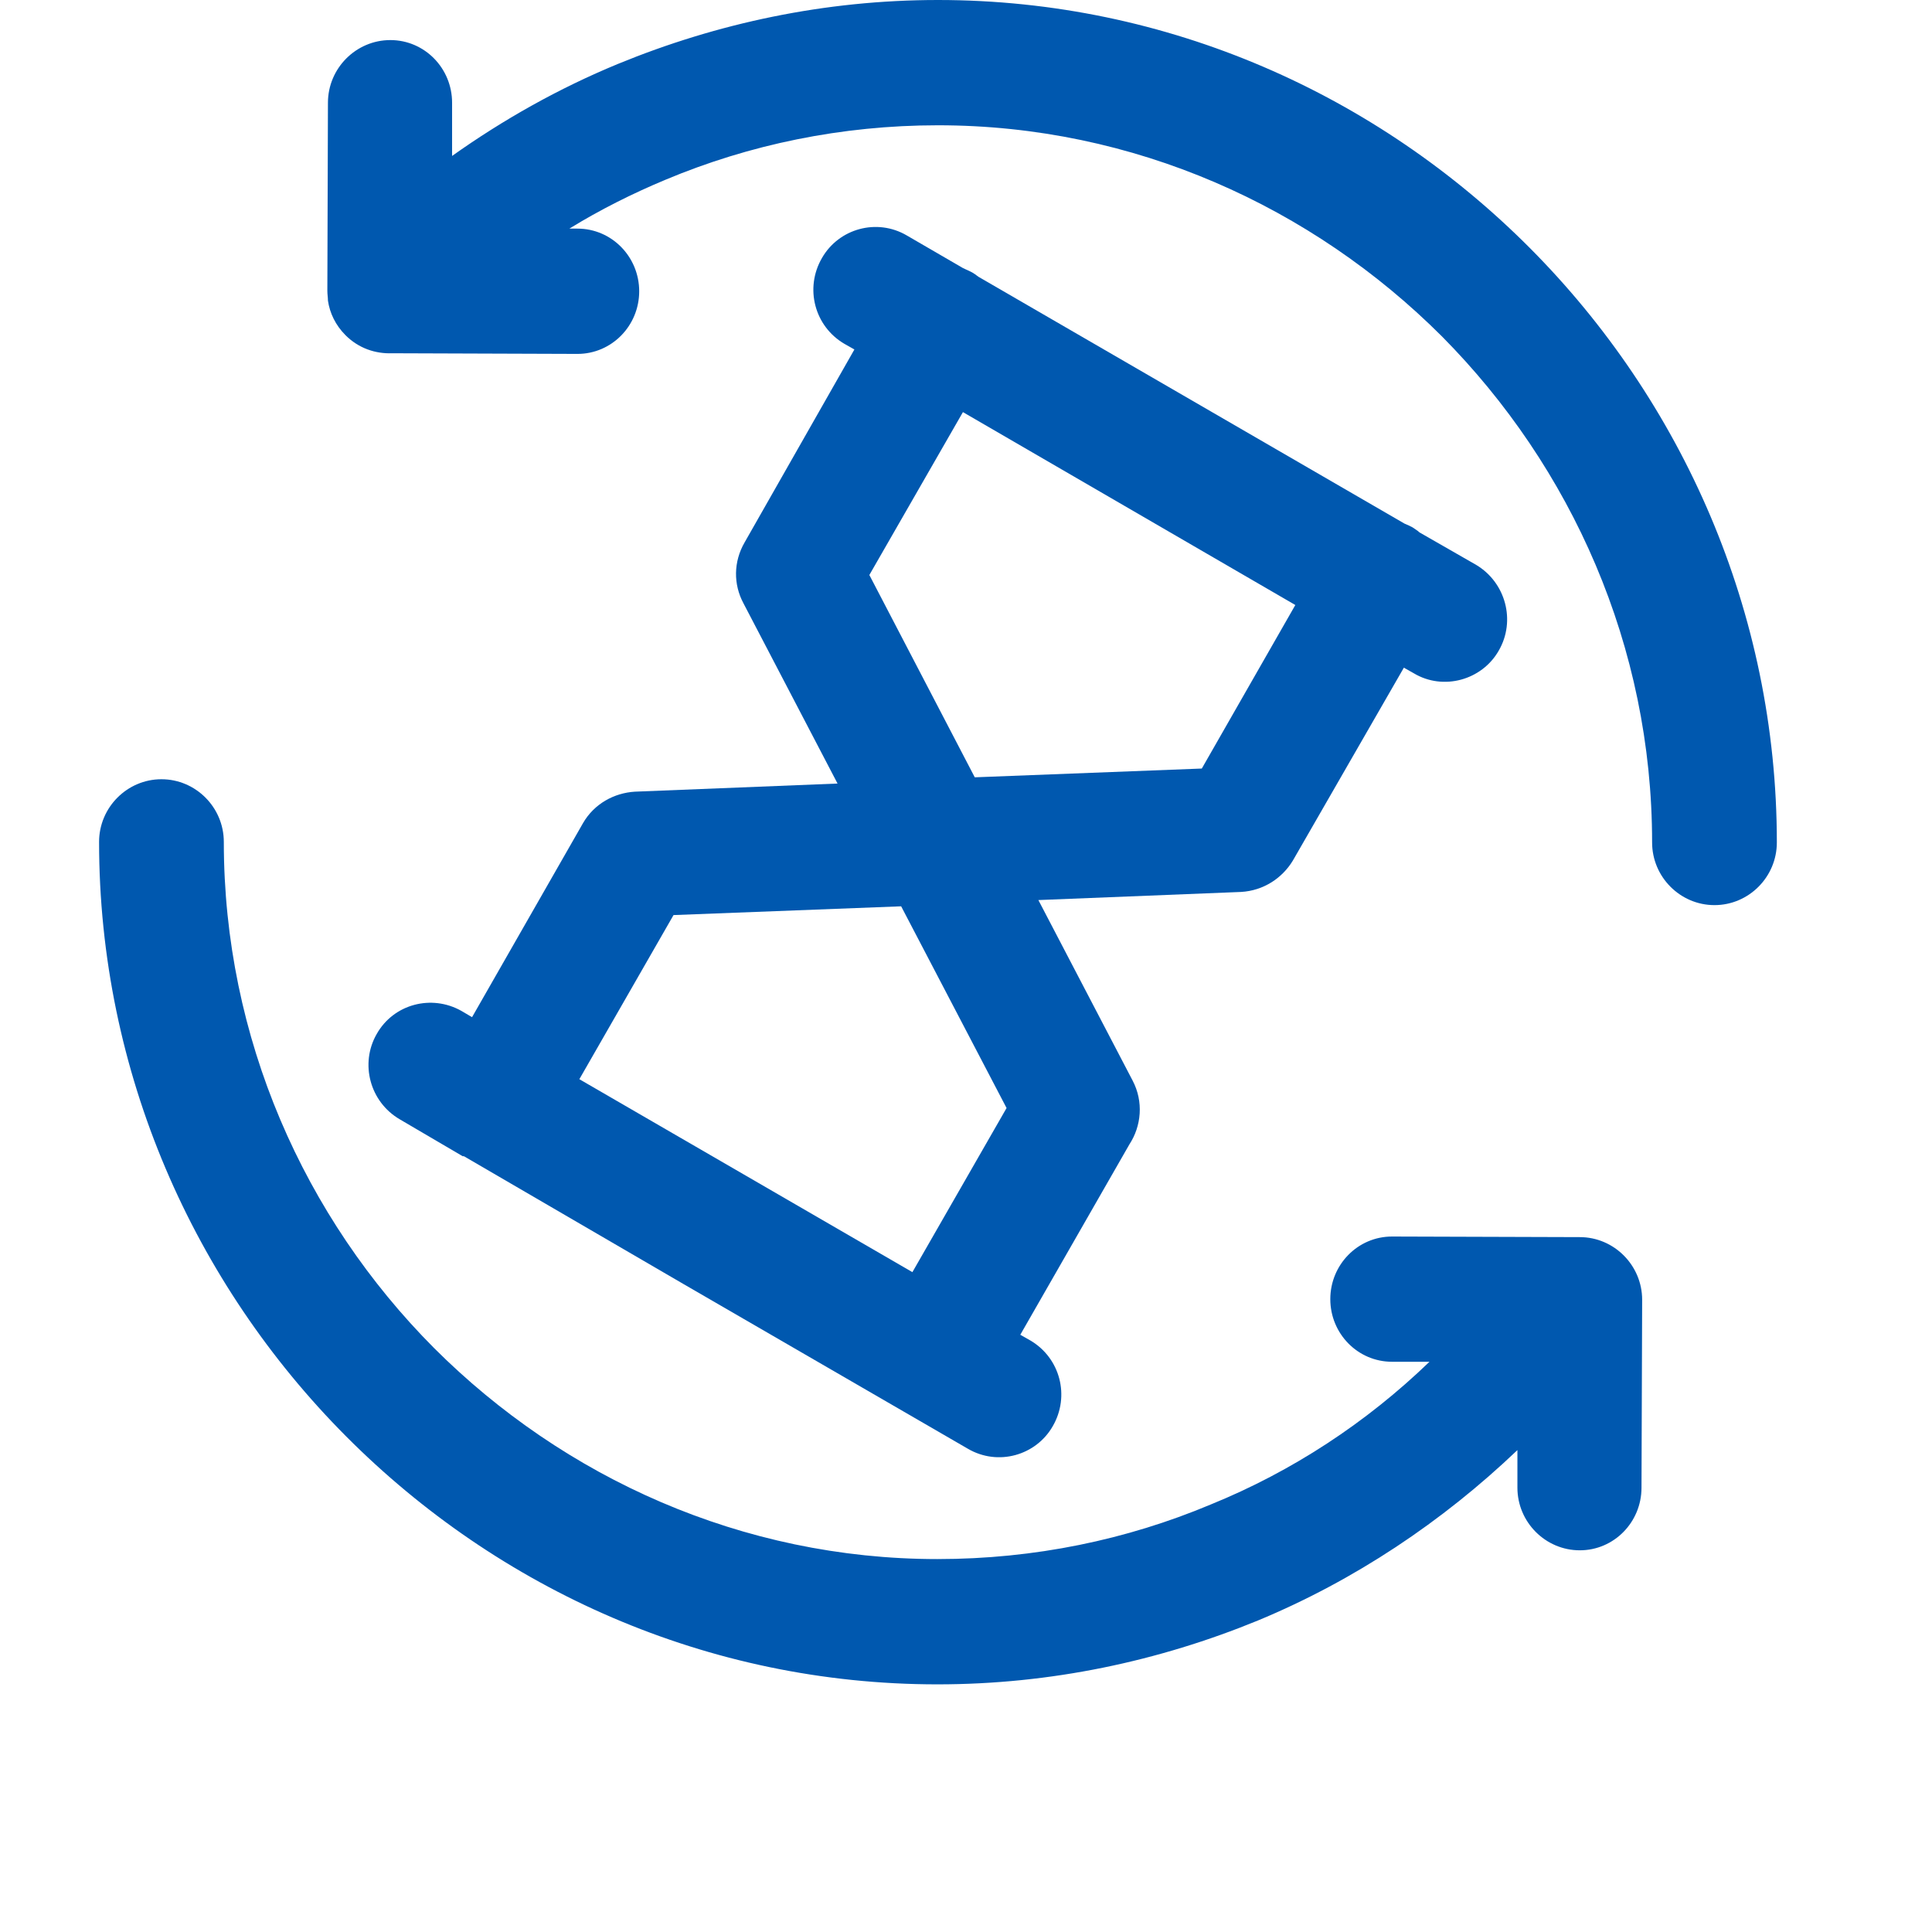 <svg width="39" height="39" viewBox="0 0 39 39" fill="none" xmlns="http://www.w3.org/2000/svg">
<path d="M31.89 24.973L28.1 24.961C27.408 24.961 26.854 25.53 26.854 26.225C26.854 26.921 27.408 27.489 28.1 27.489H28.856C27.584 28.716 26.086 29.702 24.436 30.372C22.749 31.08 20.886 31.472 18.922 31.472C14.981 31.472 11.38 29.829 8.761 27.211C6.142 24.581 4.518 20.953 4.518 16.995C4.518 16.299 3.952 15.73 3.259 15.73C2.567 15.73 2 16.299 2 16.995C2 21.648 3.914 25.909 6.986 28.994C10.058 32.079 14.276 34.001 18.922 34.001C21.213 34.001 23.391 33.533 25.393 32.712C27.345 31.902 29.12 30.714 30.631 29.272V30.031C30.631 30.726 31.197 31.295 31.89 31.295C32.582 31.295 33.136 30.726 33.136 30.031L33.149 26.238C33.149 25.542 32.582 24.973 31.89 24.973Z" fill="#0058AF"/>
<path d="M30.883 5.007C27.81 1.922 23.58 0 18.934 0C16.655 0 14.477 0.468 12.475 1.29C11.279 1.783 10.158 2.415 9.126 3.148V2.074C9.126 1.378 8.572 0.809 7.88 0.809C7.187 0.809 6.62 1.378 6.62 2.074L6.608 5.867C6.608 5.943 6.62 6.006 6.62 6.069C6.658 6.322 6.772 6.562 6.973 6.765C7.237 7.03 7.577 7.144 7.917 7.131L11.657 7.144C12.349 7.144 12.903 6.575 12.903 5.88C12.903 5.184 12.349 4.615 11.657 4.615H11.493C12.11 4.236 12.765 3.907 13.432 3.629C15.119 2.921 16.983 2.529 18.934 2.529C22.887 2.529 26.488 4.173 29.107 6.79C31.726 9.432 33.35 13.049 33.35 17.006C33.35 17.702 33.917 18.271 34.609 18.271C35.302 18.271 35.868 17.702 35.868 17.006C35.868 12.353 33.955 8.092 30.883 5.007Z" fill="#0058AF"/>
<path d="M11.77 16.614L9.529 20.533L9.315 20.407C8.711 20.066 7.943 20.268 7.603 20.875C7.263 21.469 7.464 22.24 8.068 22.594L9.34 23.34C9.34 23.34 9.34 23.34 9.353 23.34C9.353 23.34 9.353 23.34 9.365 23.34L13.797 25.92L19.538 29.245C20.143 29.599 20.911 29.384 21.251 28.79C21.603 28.183 21.402 27.412 20.797 27.058L20.596 26.944L22.799 23.1C23.039 22.733 23.089 22.24 22.862 21.81L20.961 18.169L25.053 18.005C25.506 17.979 25.884 17.726 26.098 17.372L28.339 13.478L28.541 13.592C29.133 13.946 29.913 13.731 30.253 13.136C30.605 12.53 30.392 11.758 29.8 11.404L28.654 10.747C28.616 10.709 28.566 10.684 28.515 10.646C28.465 10.62 28.415 10.595 28.352 10.57L19.753 5.588C19.702 5.55 19.652 5.512 19.601 5.487C19.551 5.462 19.488 5.436 19.438 5.411L18.305 4.753C17.7 4.399 16.932 4.614 16.592 5.209C16.24 5.816 16.441 6.587 17.046 6.941L17.247 7.055L15.031 10.949C14.804 11.341 14.804 11.796 15.006 12.175L16.907 15.817L12.815 15.981C12.4 16.007 11.997 16.222 11.77 16.614ZM19.438 8.319L26.148 12.213L24.26 15.514L19.677 15.691L17.549 11.607L19.438 8.319ZM18.191 18.295L20.319 22.367L18.418 25.68L15.056 23.732L11.695 21.785L13.596 18.472L18.191 18.295Z" fill="#0058AF"/>
</svg>

